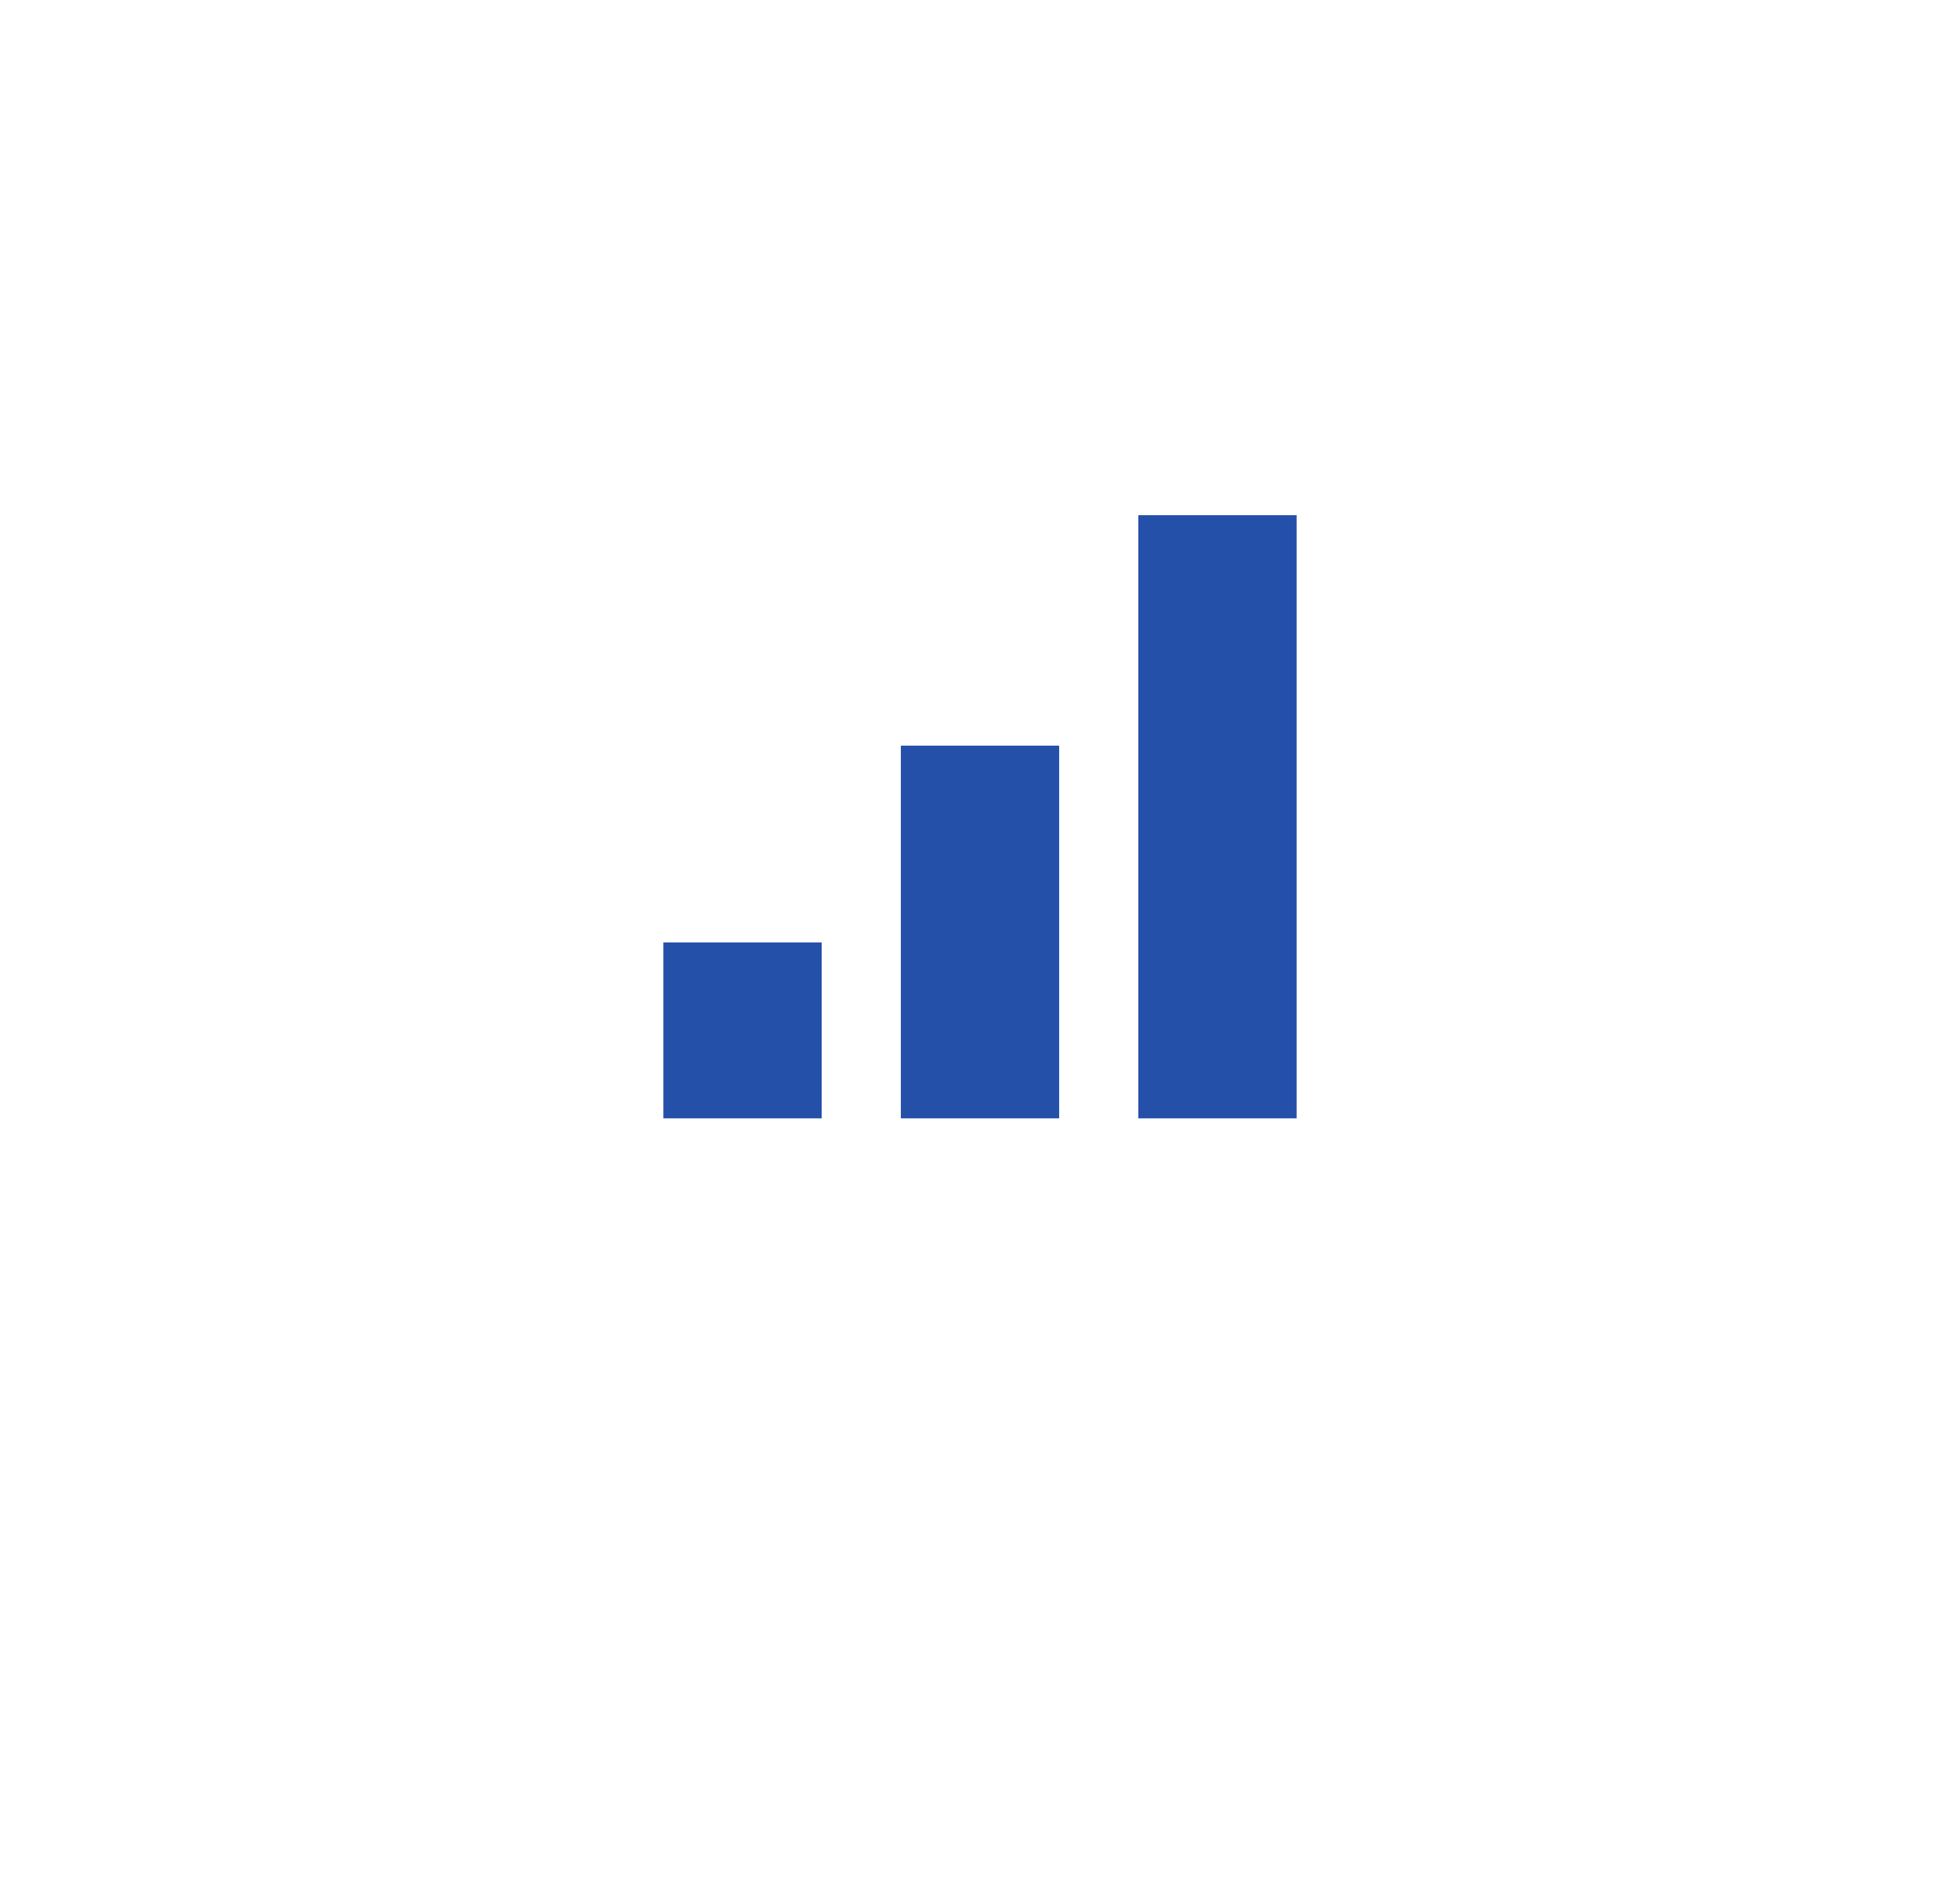<?xml version="1.0" encoding="utf-8"?>
<!-- Generator: Adobe Illustrator 16.0.0, SVG Export Plug-In . SVG Version: 6.00 Build 0)  -->
<!DOCTYPE svg PUBLIC "-//W3C//DTD SVG 1.1//EN" "http://www.w3.org/Graphics/SVG/1.1/DTD/svg11.dtd">
<svg version="1.1" id="Layer_1" xmlns="http://www.w3.org/2000/svg" xmlns:xlink="http://www.w3.org/1999/xlink" x="0px" y="0px" width="78px" height="75px" viewBox="0 0 78 75" enable-background="new 0 0 78 75" xml:space="preserve" preserveAspectRatio="none">
<g transform="translate(18 12.5)">
	<path fill="#2550AA" d="M8.4,25h6.3v7H8.4V25z M17.85,17.169h6.3V32h-6.3V17.169z M27.3,8h6.3v24h-6.3V8z"/>
</g>
</svg>
